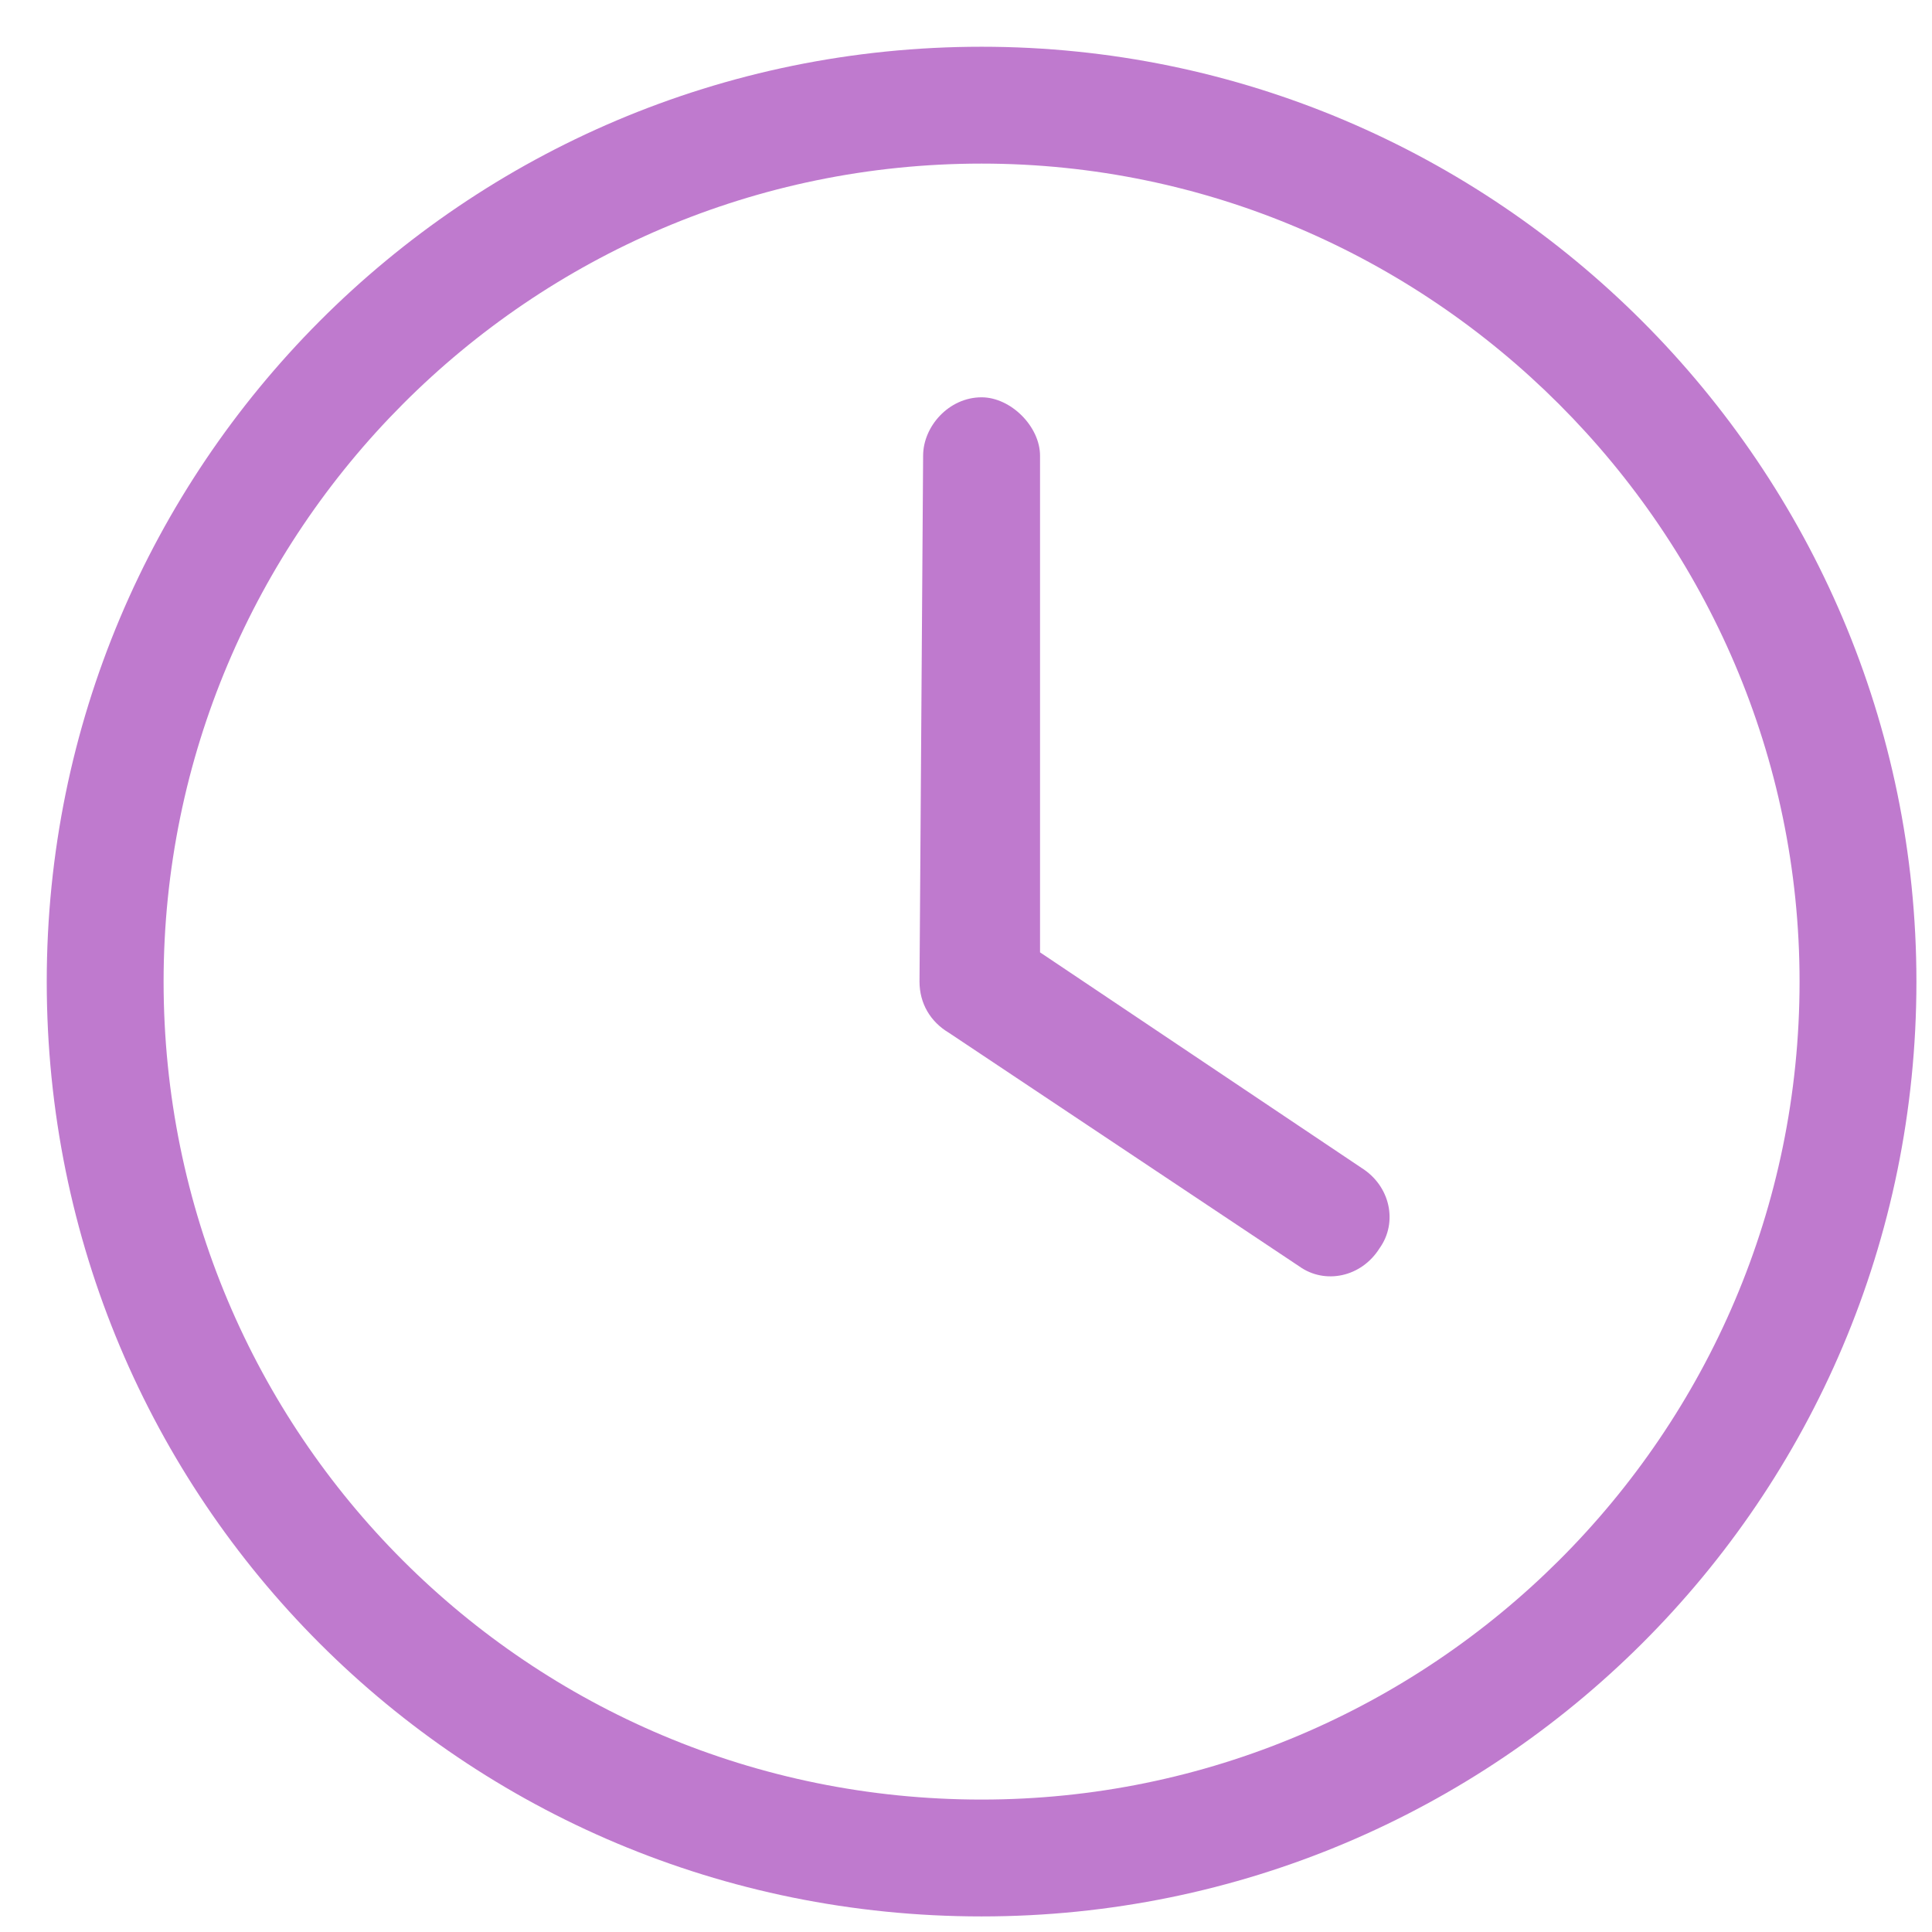 <svg width="31" height="31" viewBox="0 0 31 31" fill="none" xmlns="http://www.w3.org/2000/svg">
<path d="M14.812 7.312C14.812 6.844 15.223 6.375 15.75 6.375C16.219 6.375 16.688 6.844 16.688 7.312V15.281L21.844 18.738C22.312 19.031 22.43 19.617 22.137 20.027C21.844 20.496 21.258 20.613 20.848 20.32L15.223 16.57C14.93 16.395 14.754 16.102 14.754 15.75L14.812 7.312ZM15.75 0.75C24.012 0.75 30.75 7.488 30.75 15.75C30.75 24.07 24.012 30.75 15.75 30.75C7.43 30.75 0.75 24.07 0.75 15.75C0.75 7.488 7.43 0.75 15.75 0.75ZM2.625 15.75C2.625 23.016 8.484 28.875 15.75 28.875C22.957 28.875 28.875 23.016 28.875 15.75C28.875 8.543 22.957 2.625 15.75 2.625C8.484 2.625 2.625 8.543 2.625 15.75Z" fill="#BF7ACE"/>
</svg>
